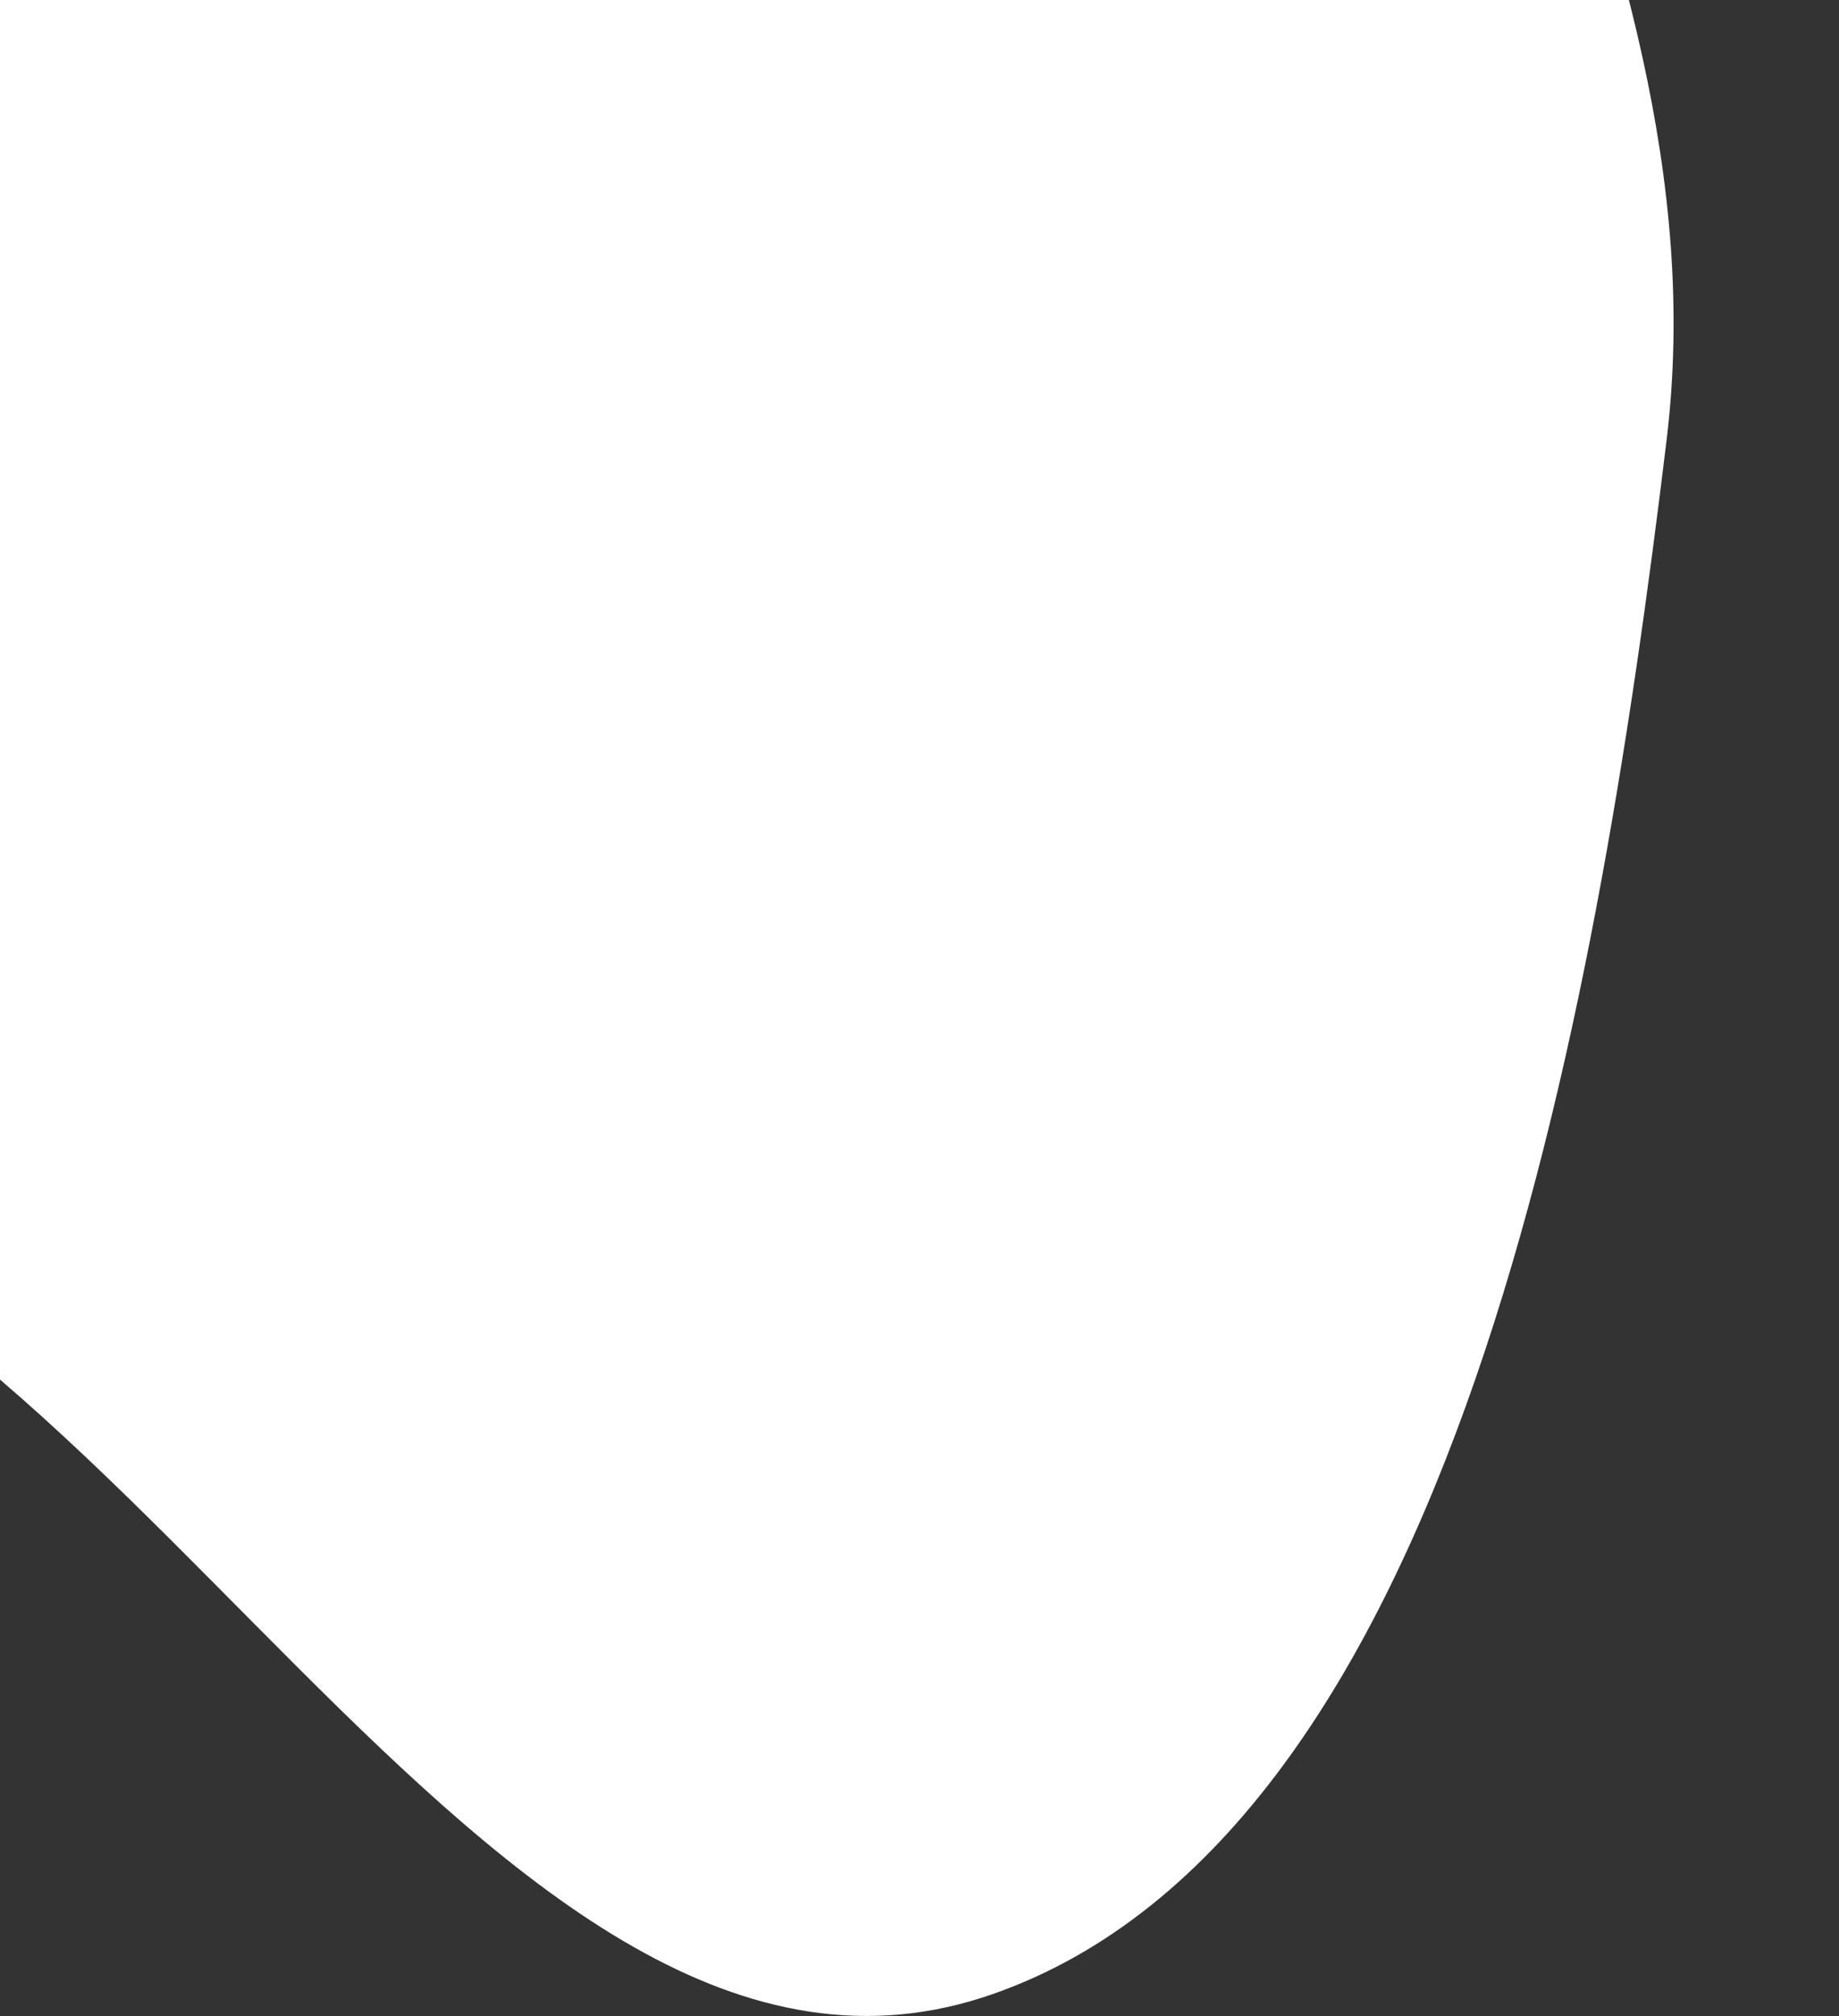 <?xml version="1.0" encoding="UTF-8"?> <svg xmlns="http://www.w3.org/2000/svg" width="272" height="298" viewBox="0 0 272 298" fill="none"><rect x="0" y="0" width="272" height="298" fill="#333333" stroke="none"/> <path fill-rule="evenodd" clip-rule="evenodd" d="M-61.181 -644.483C3.792 -633.417 47.846 -560.691 104.171 -518.495C159.596 -476.973 247.559 -474.407 268.348 -397.617C290.378 -316.247 205.705 -244.222 201.655 -158.418C197.974 -80.438 255.843 -12.301 246.514 64.931C235.914 152.673 214.905 270.883 146.914 294.736C71.932 321.042 16.464 179.904 -61.181 172.878C-129.931 166.657 -185.603 278.573 -252.672 258.579C-317.352 239.297 -360.463 154.243 -384.716 76.429C-407.827 2.274 -385.116 -78.835 -382.639 -158.418C-380.266 -234.658 -392.084 -311.618 -370.417 -382.887C-346.848 -460.413 -309.363 -533.267 -254.593 -579.599C-198.272 -627.243 -128.449 -655.94 -61.181 -644.483Z" fill="white"></path> </svg> 